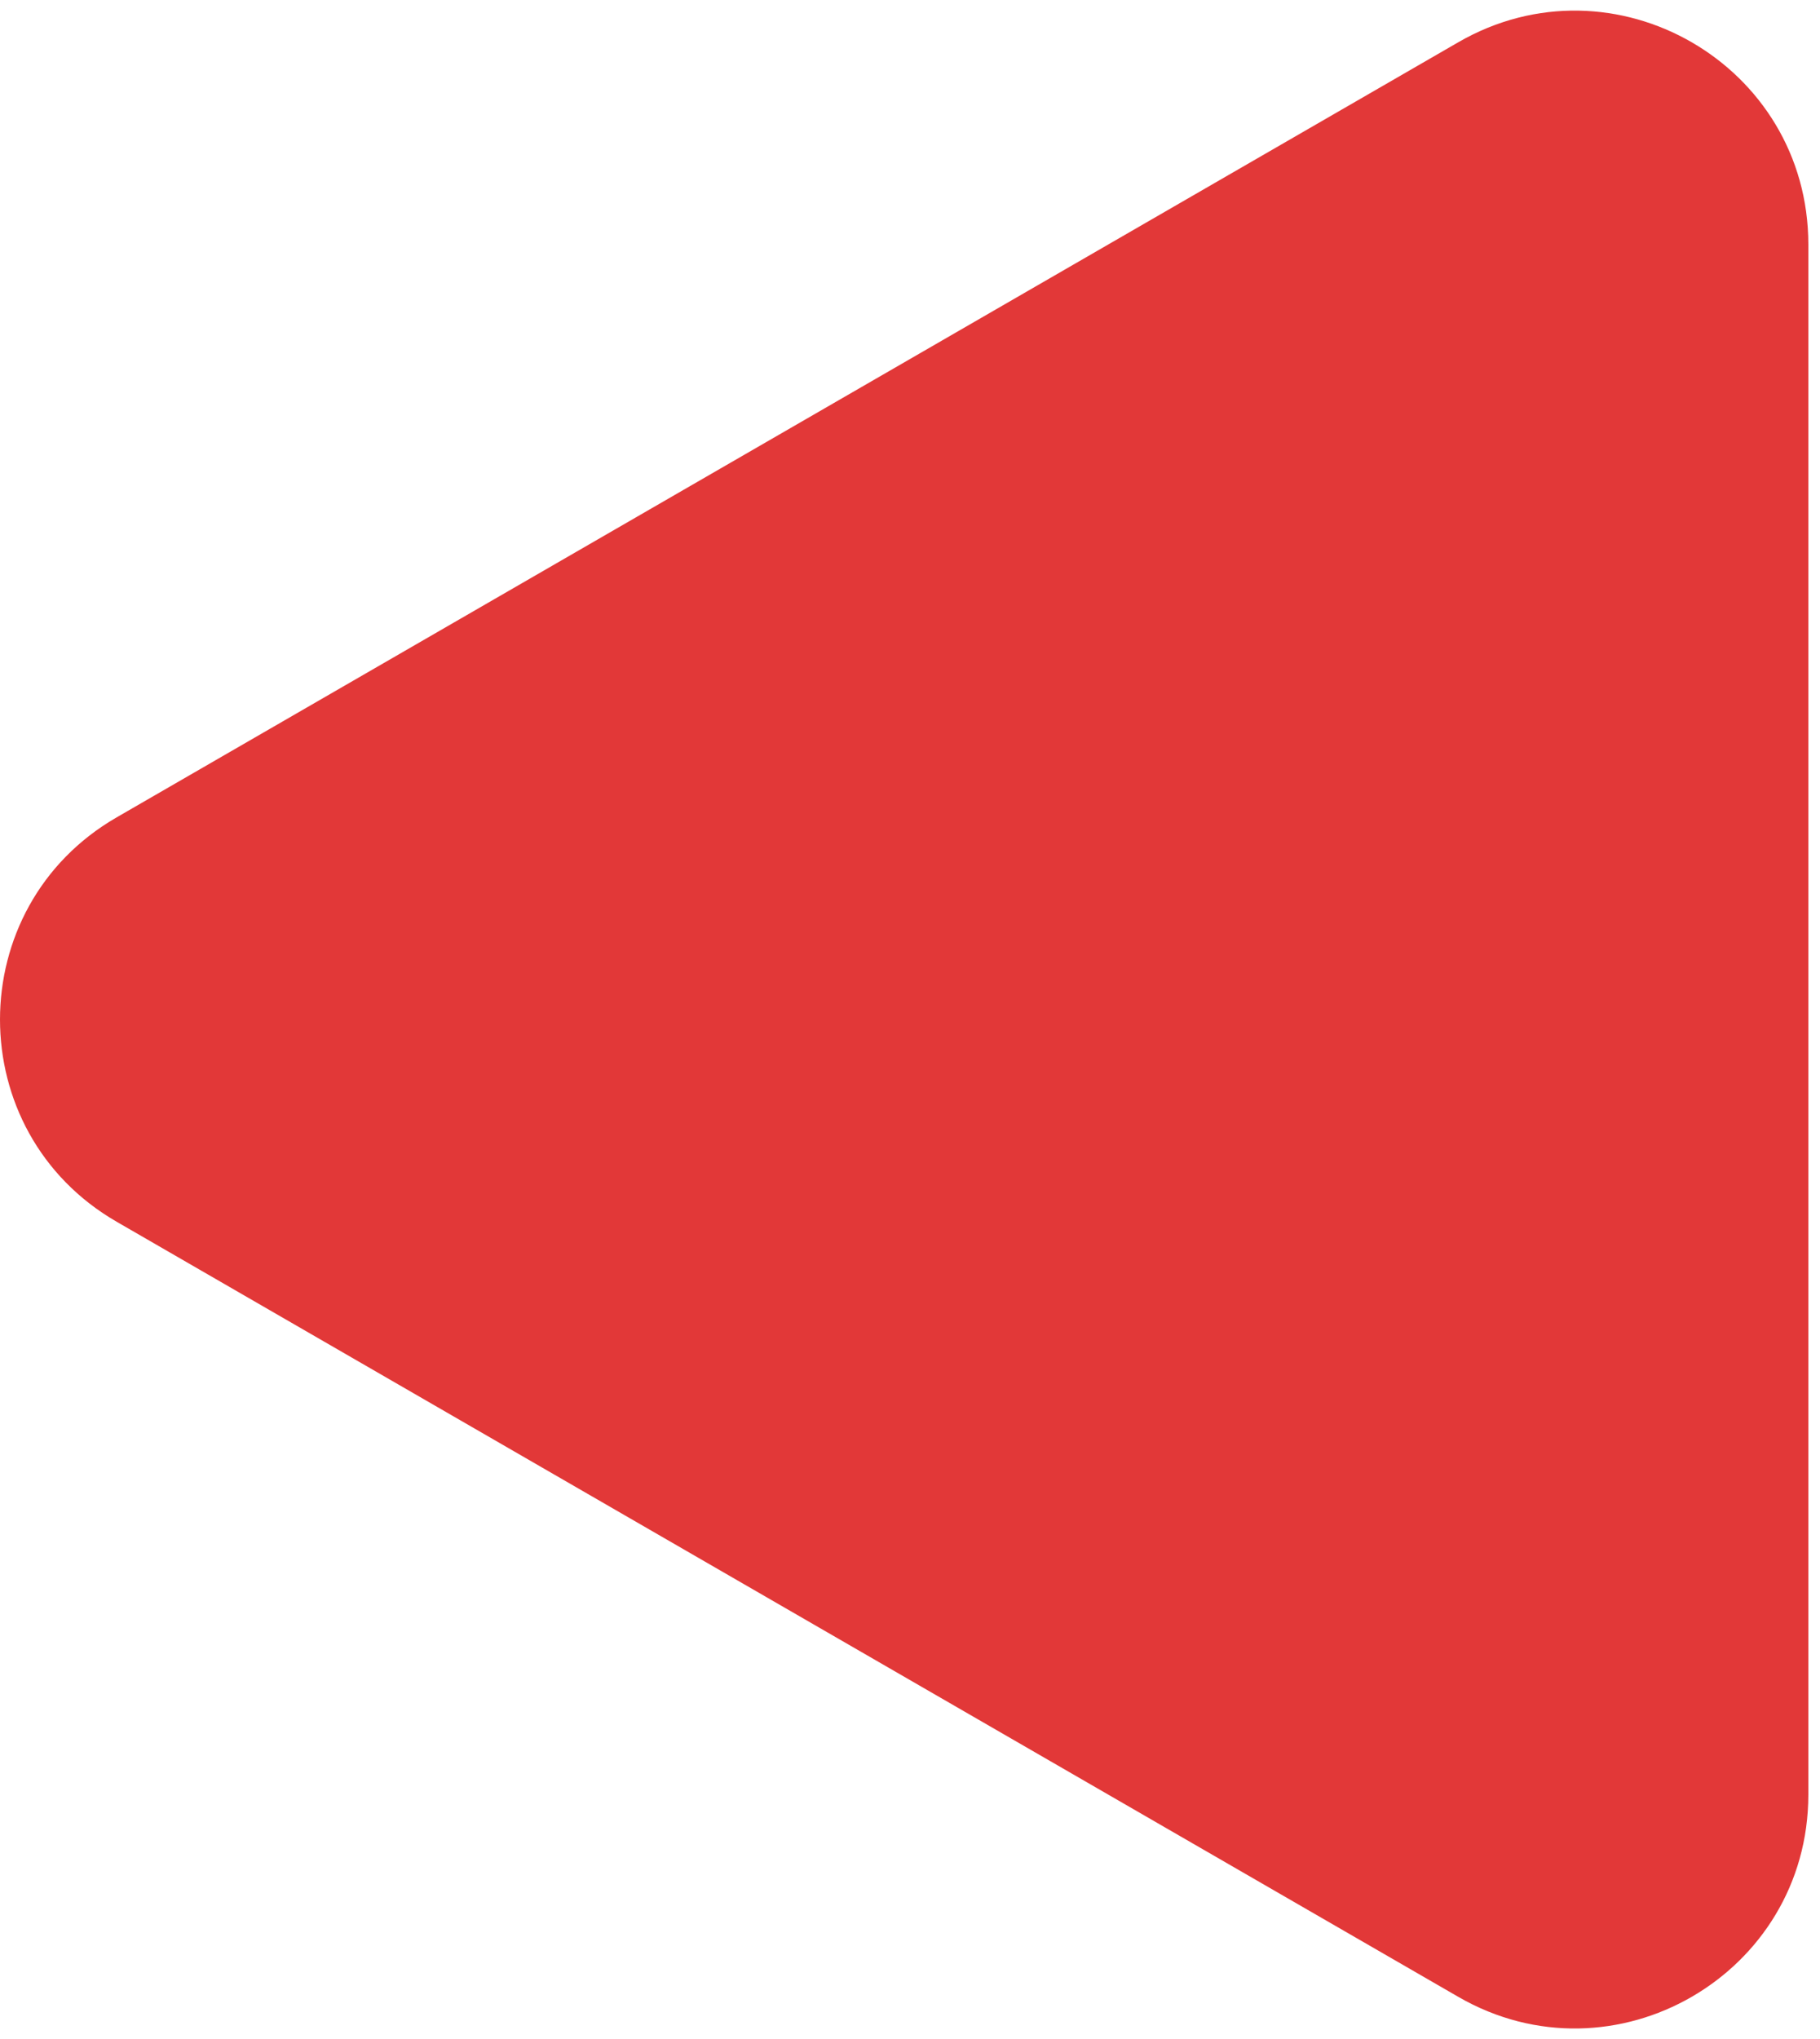 <?xml version="1.0" encoding="UTF-8"?> <svg xmlns="http://www.w3.org/2000/svg" width="117" height="131" viewBox="0 0 117 131" fill="none"> <path d="M7.5 52.51C-2.5 58.283 -2.5 72.717 7.5 78.49L93.75 128.287C103.75 134.06 116.25 126.843 116.25 115.296L116.25 15.704C116.25 4.157 103.75 -3.06 93.75 2.713L7.5 52.51Z" fill="#E23838"></path> </svg> 